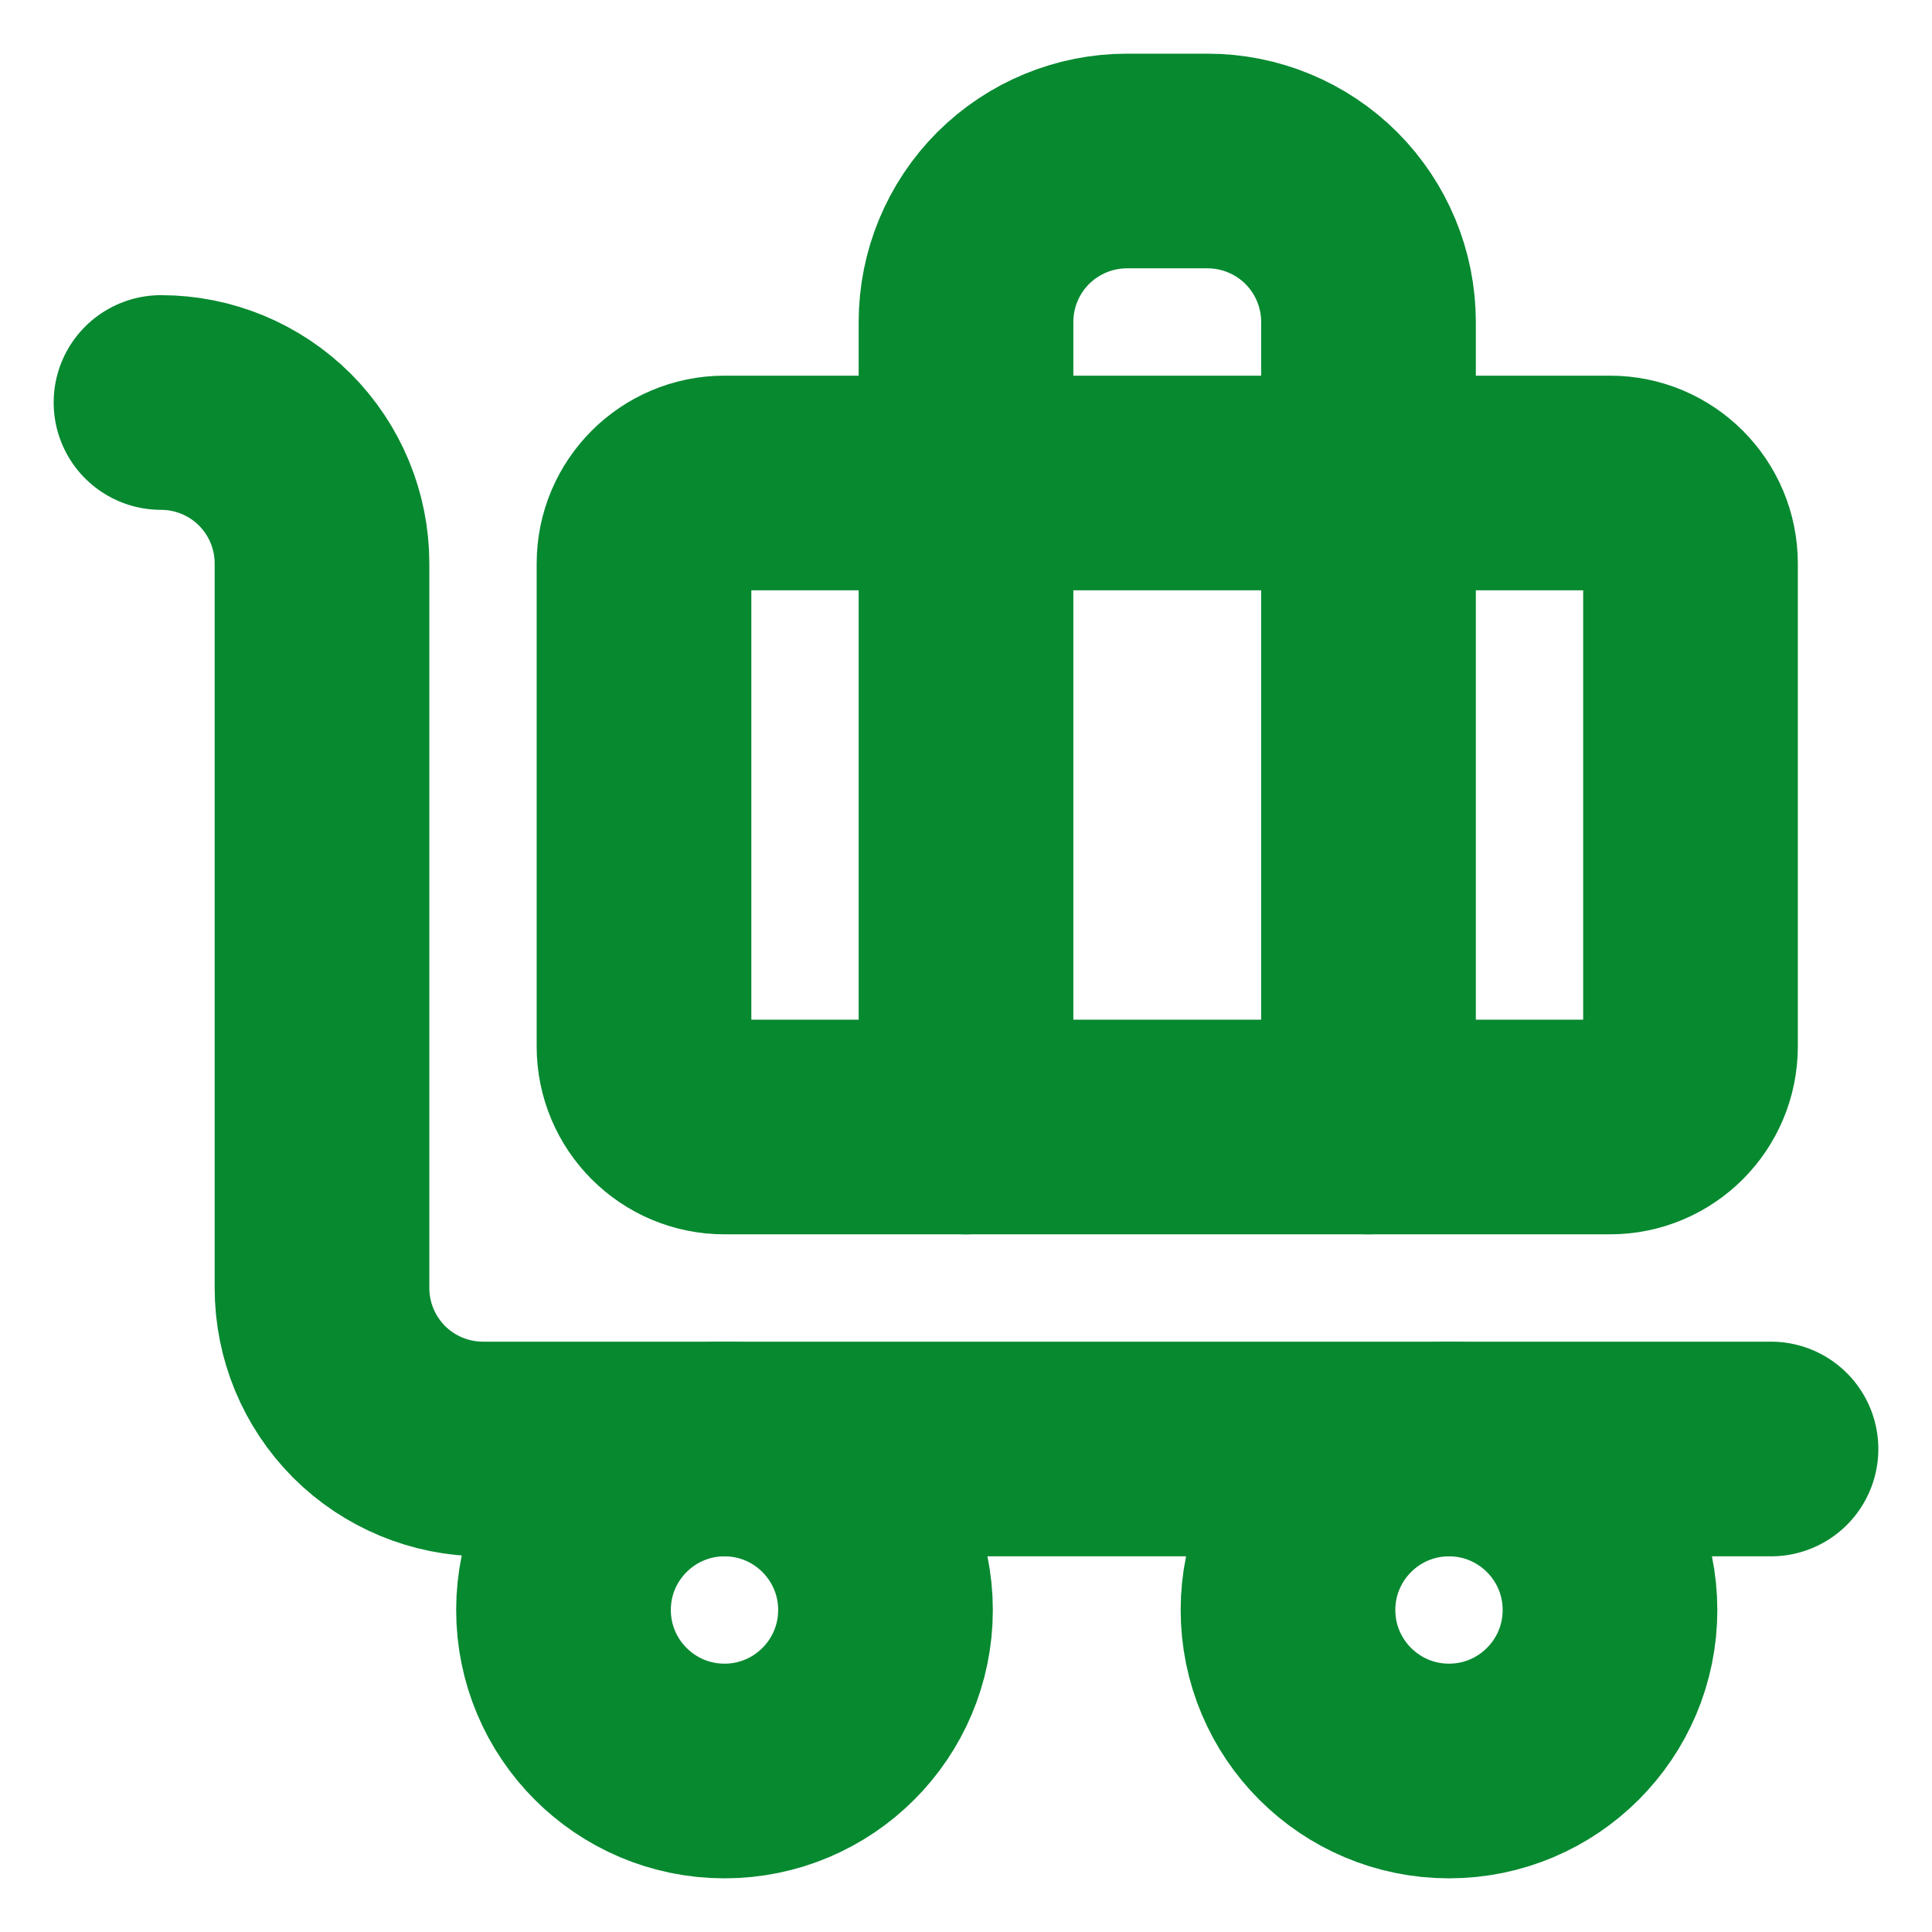 <svg width="18" height="18" viewBox="0 0 18 18" fill="none" xmlns="http://www.w3.org/2000/svg">
<g clip-path="url(#clip0_93_640)">
<path d="M16.5 13.5H4.5C4.102 13.5 3.721 13.342 3.439 13.061C3.158 12.779 3 12.398 3 12V5.25C3 4.852 2.842 4.471 2.561 4.189C2.279 3.908 1.898 3.75 1.5 3.75" stroke="#078930" stroke-width="2" stroke-linecap="round" stroke-linejoin="round"/>
<path d="M12.75 10.5V3C12.75 2.602 12.592 2.221 12.311 1.939C12.029 1.658 11.648 1.5 11.25 1.5H10.5C10.102 1.5 9.721 1.658 9.439 1.939C9.158 2.221 9 2.602 9 3V10.5" stroke="#078930" stroke-width="2" stroke-linecap="round" stroke-linejoin="round"/>
<path d="M15 4.5H6.75C6.336 4.5 6 4.836 6 5.25V9.75C6 10.164 6.336 10.5 6.75 10.5H15C15.414 10.5 15.75 10.164 15.75 9.75V5.25C15.75 4.836 15.414 4.5 15 4.5Z" stroke="#078930" stroke-width="2" stroke-linecap="round" stroke-linejoin="round"/>
<path d="M13.5 16.5C14.328 16.5 15 15.828 15 15C15 14.172 14.328 13.5 13.5 13.5C12.672 13.5 12 14.172 12 15C12 15.828 12.672 16.5 13.5 16.5Z" stroke="#078930" stroke-width="2" stroke-linecap="round" stroke-linejoin="round"/>
<path d="M6.75 16.5C7.578 16.5 8.25 15.828 8.25 15C8.25 14.172 7.578 13.5 6.75 13.5C5.922 13.5 5.25 14.172 5.25 15C5.25 15.828 5.922 16.5 6.75 16.5Z" stroke="#078930" stroke-width="2" stroke-linecap="round" stroke-linejoin="round"/>
</g>
<defs>
<clipPath id="clip0_93_640">
<rect width="18" height="18" fill="white"/>
</clipPath>
</defs>
</svg>
